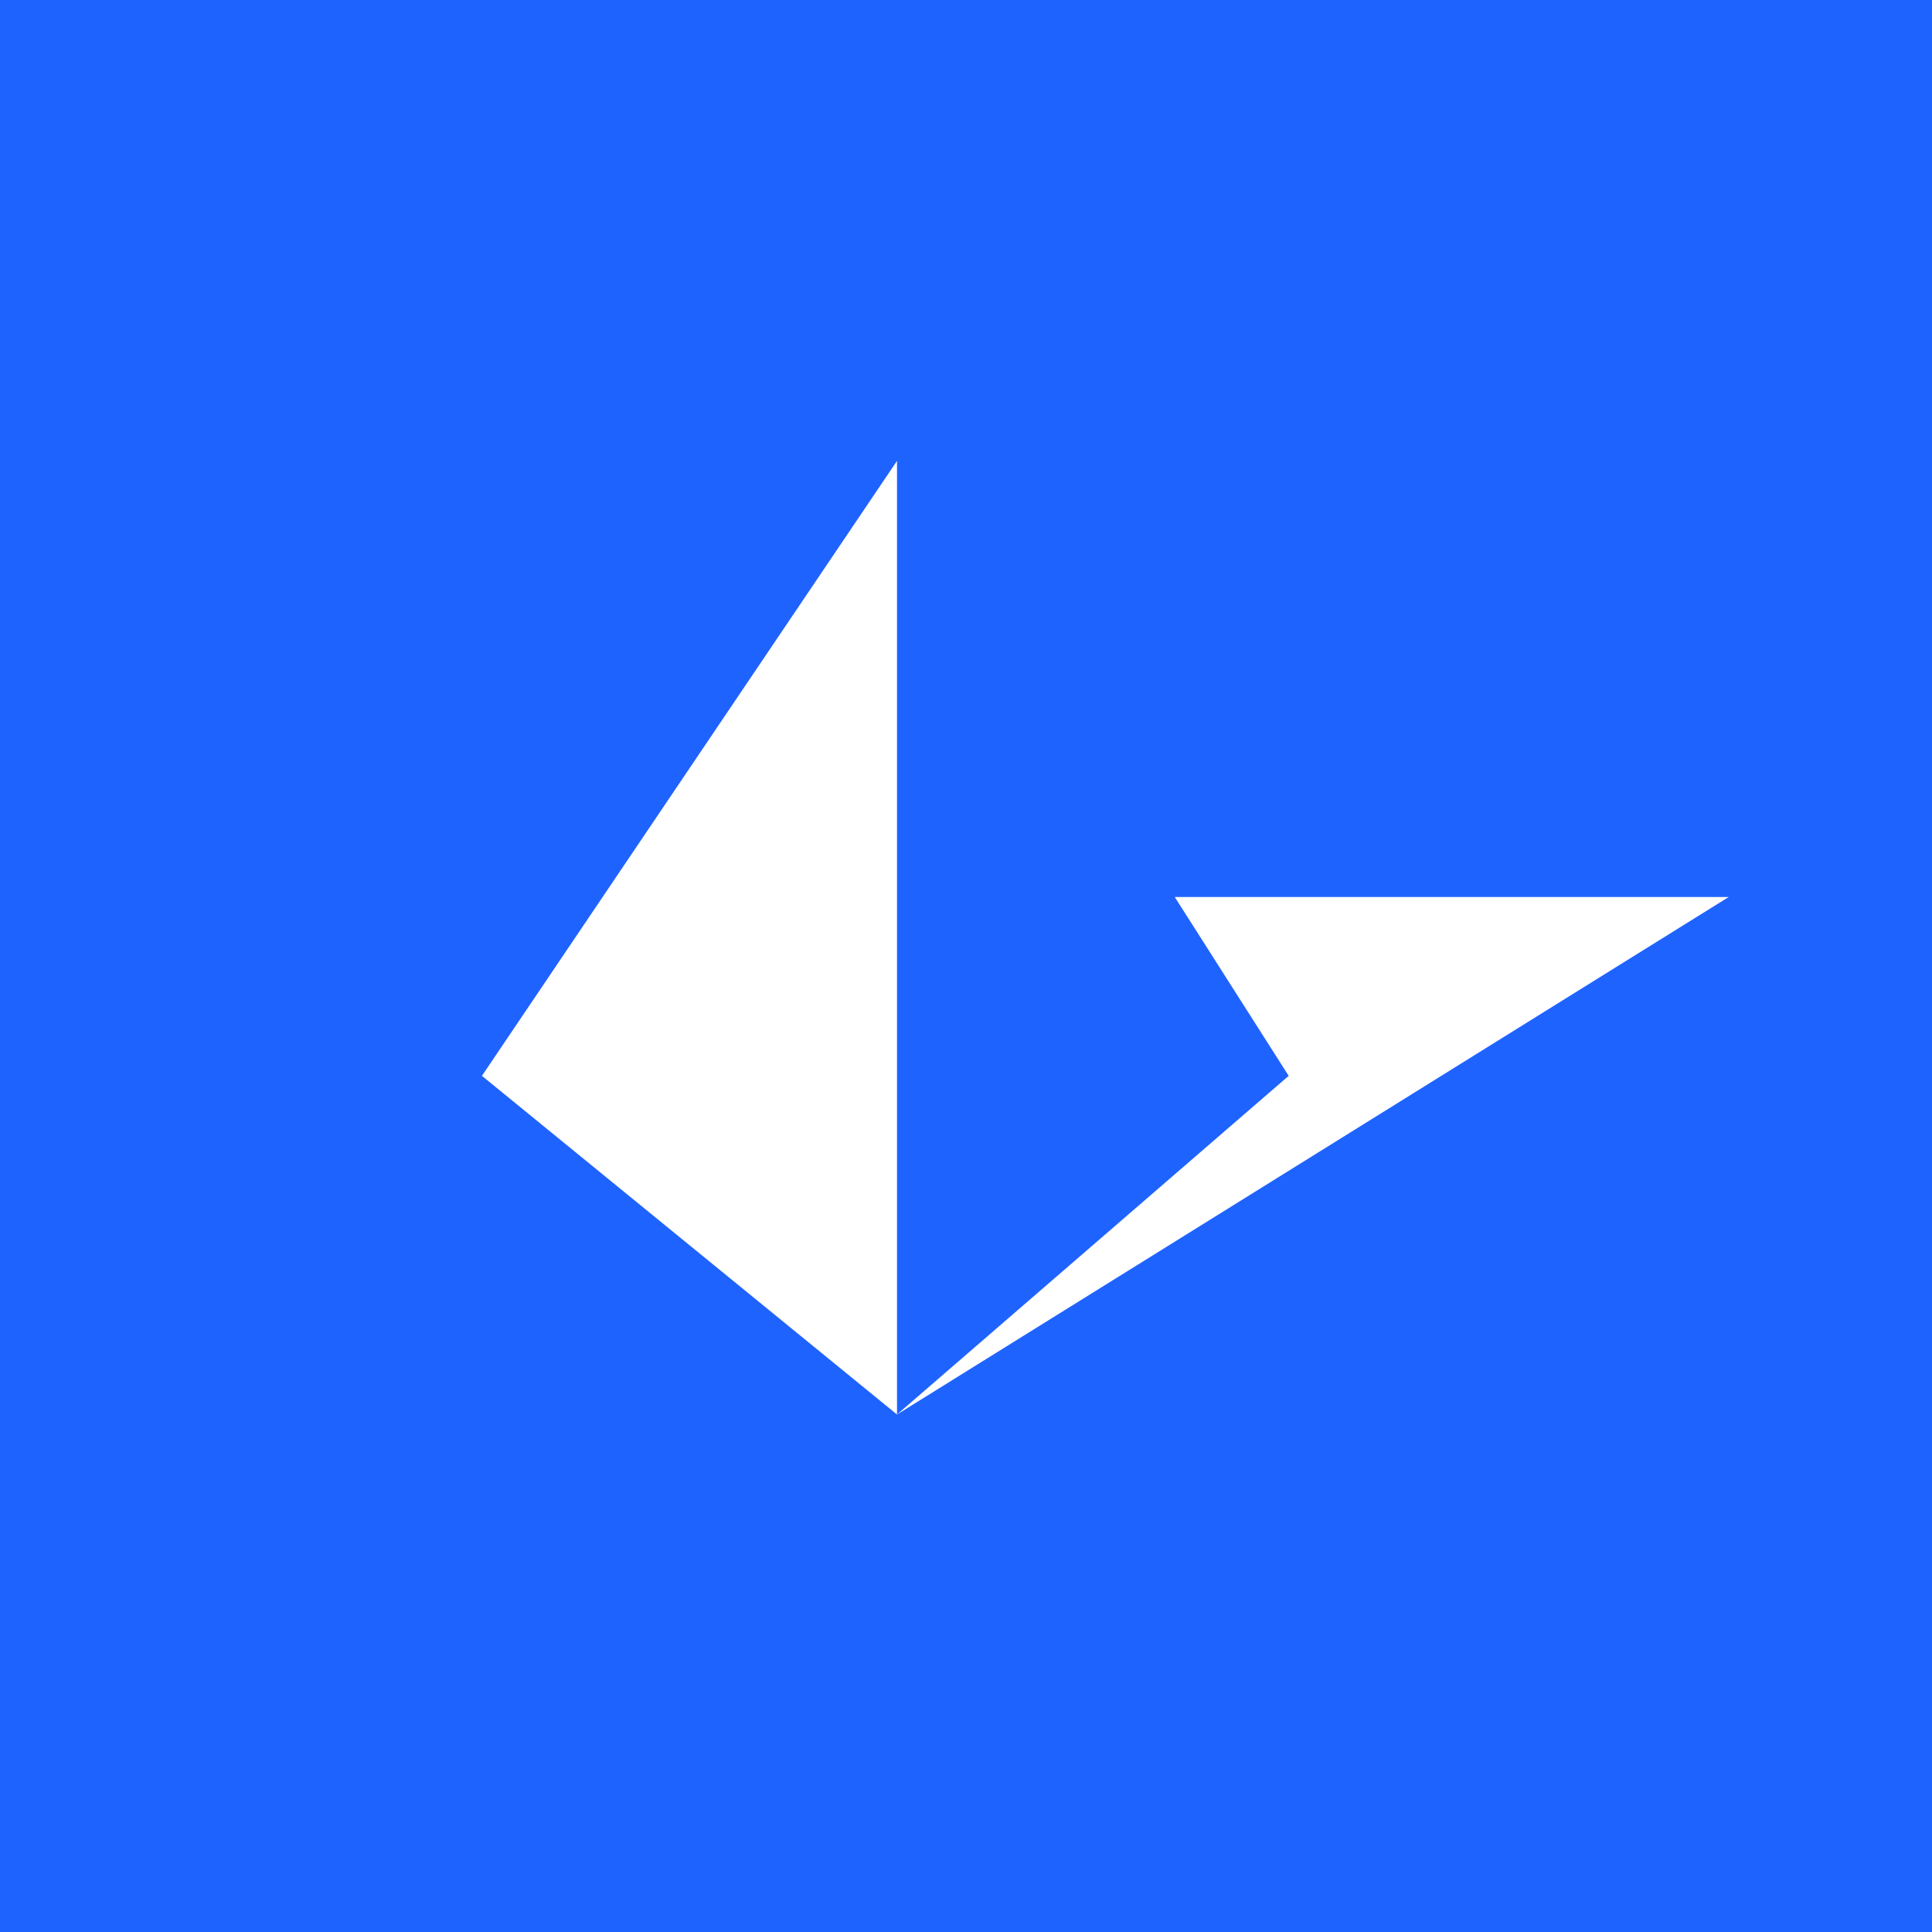 <svg xmlns="http://www.w3.org/2000/svg" width="56" height="56"><path fill="#1F63FF" d="M0 0h56v56H0z"></path><path d="M26 13.36V41l-12.031-9.816L26 13.359z" fill="#fff"></path><path d="M26 41l11.353-9.816L34.051 26h16.057L26 41z" fill="#fff"></path></svg>